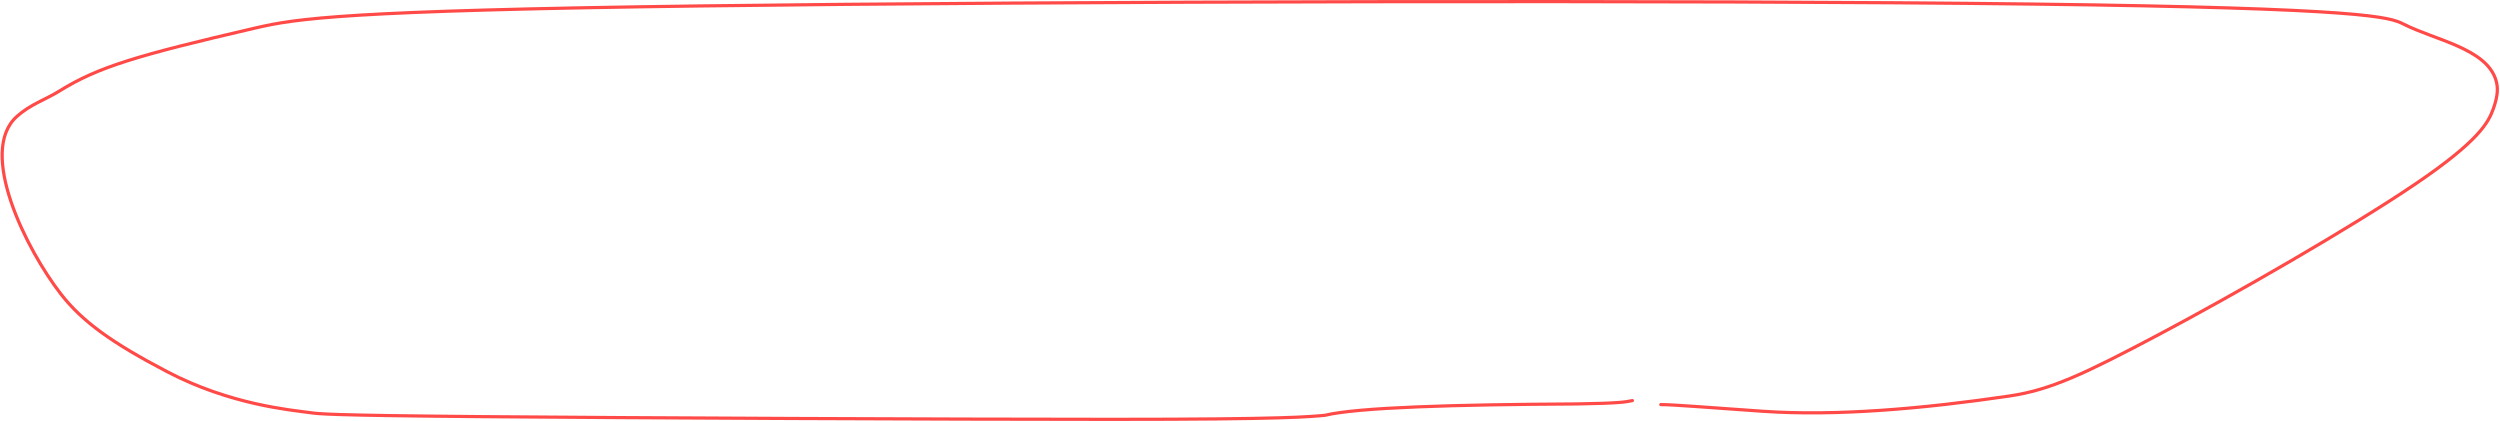 <?xml version="1.0" encoding="UTF-8"?> <svg xmlns="http://www.w3.org/2000/svg" width="1562" height="263" viewBox="0 0 1562 263" fill="none"><path d="M1037.66 252.795C1045.46 252.795 1065.09 254.453 1101.42 256.964C1147.36 260.141 1201.92 255.332 1255.51 247.421C1281.22 243.625 1302.27 233.708 1349.42 208.719C1396.56 183.73 1468.75 142.291 1508.86 115.142C1548.97 87.993 1554.82 76.391 1557.84 67.927C1560.85 59.463 1560.85 54.491 1559.39 49.857C1553.18 30.206 1521.54 25.107 1501.84 15.098C1493.17 10.693 1478.38 5.115 1269.9 2.541C1061.42 -0.033 659.537 0.796 437.386 3.709C215.235 6.622 184.996 11.595 159.664 17.472C85.549 34.666 61.321 41.833 37.171 56.839C28.605 62.161 18.904 65.24 10.538 72.749C-14.297 95.043 16.746 156.305 37.999 183.655C51.483 201.008 70.011 214.219 104.373 232.201C143.807 252.837 181.36 256.136 193.657 257.806C199.144 258.551 203.027 259.476 301.119 260.317C399.21 261.159 591.374 261.987 694.269 262C804.972 262.013 817.885 260.33 827.713 259.501C848.419 254.478 909.075 252.795 984.923 252.381C1012 251.967 1015.9 251.138 1019.92 250.284" stroke="#FF4A47" stroke-width="2" stroke-linecap="round"></path></svg> 